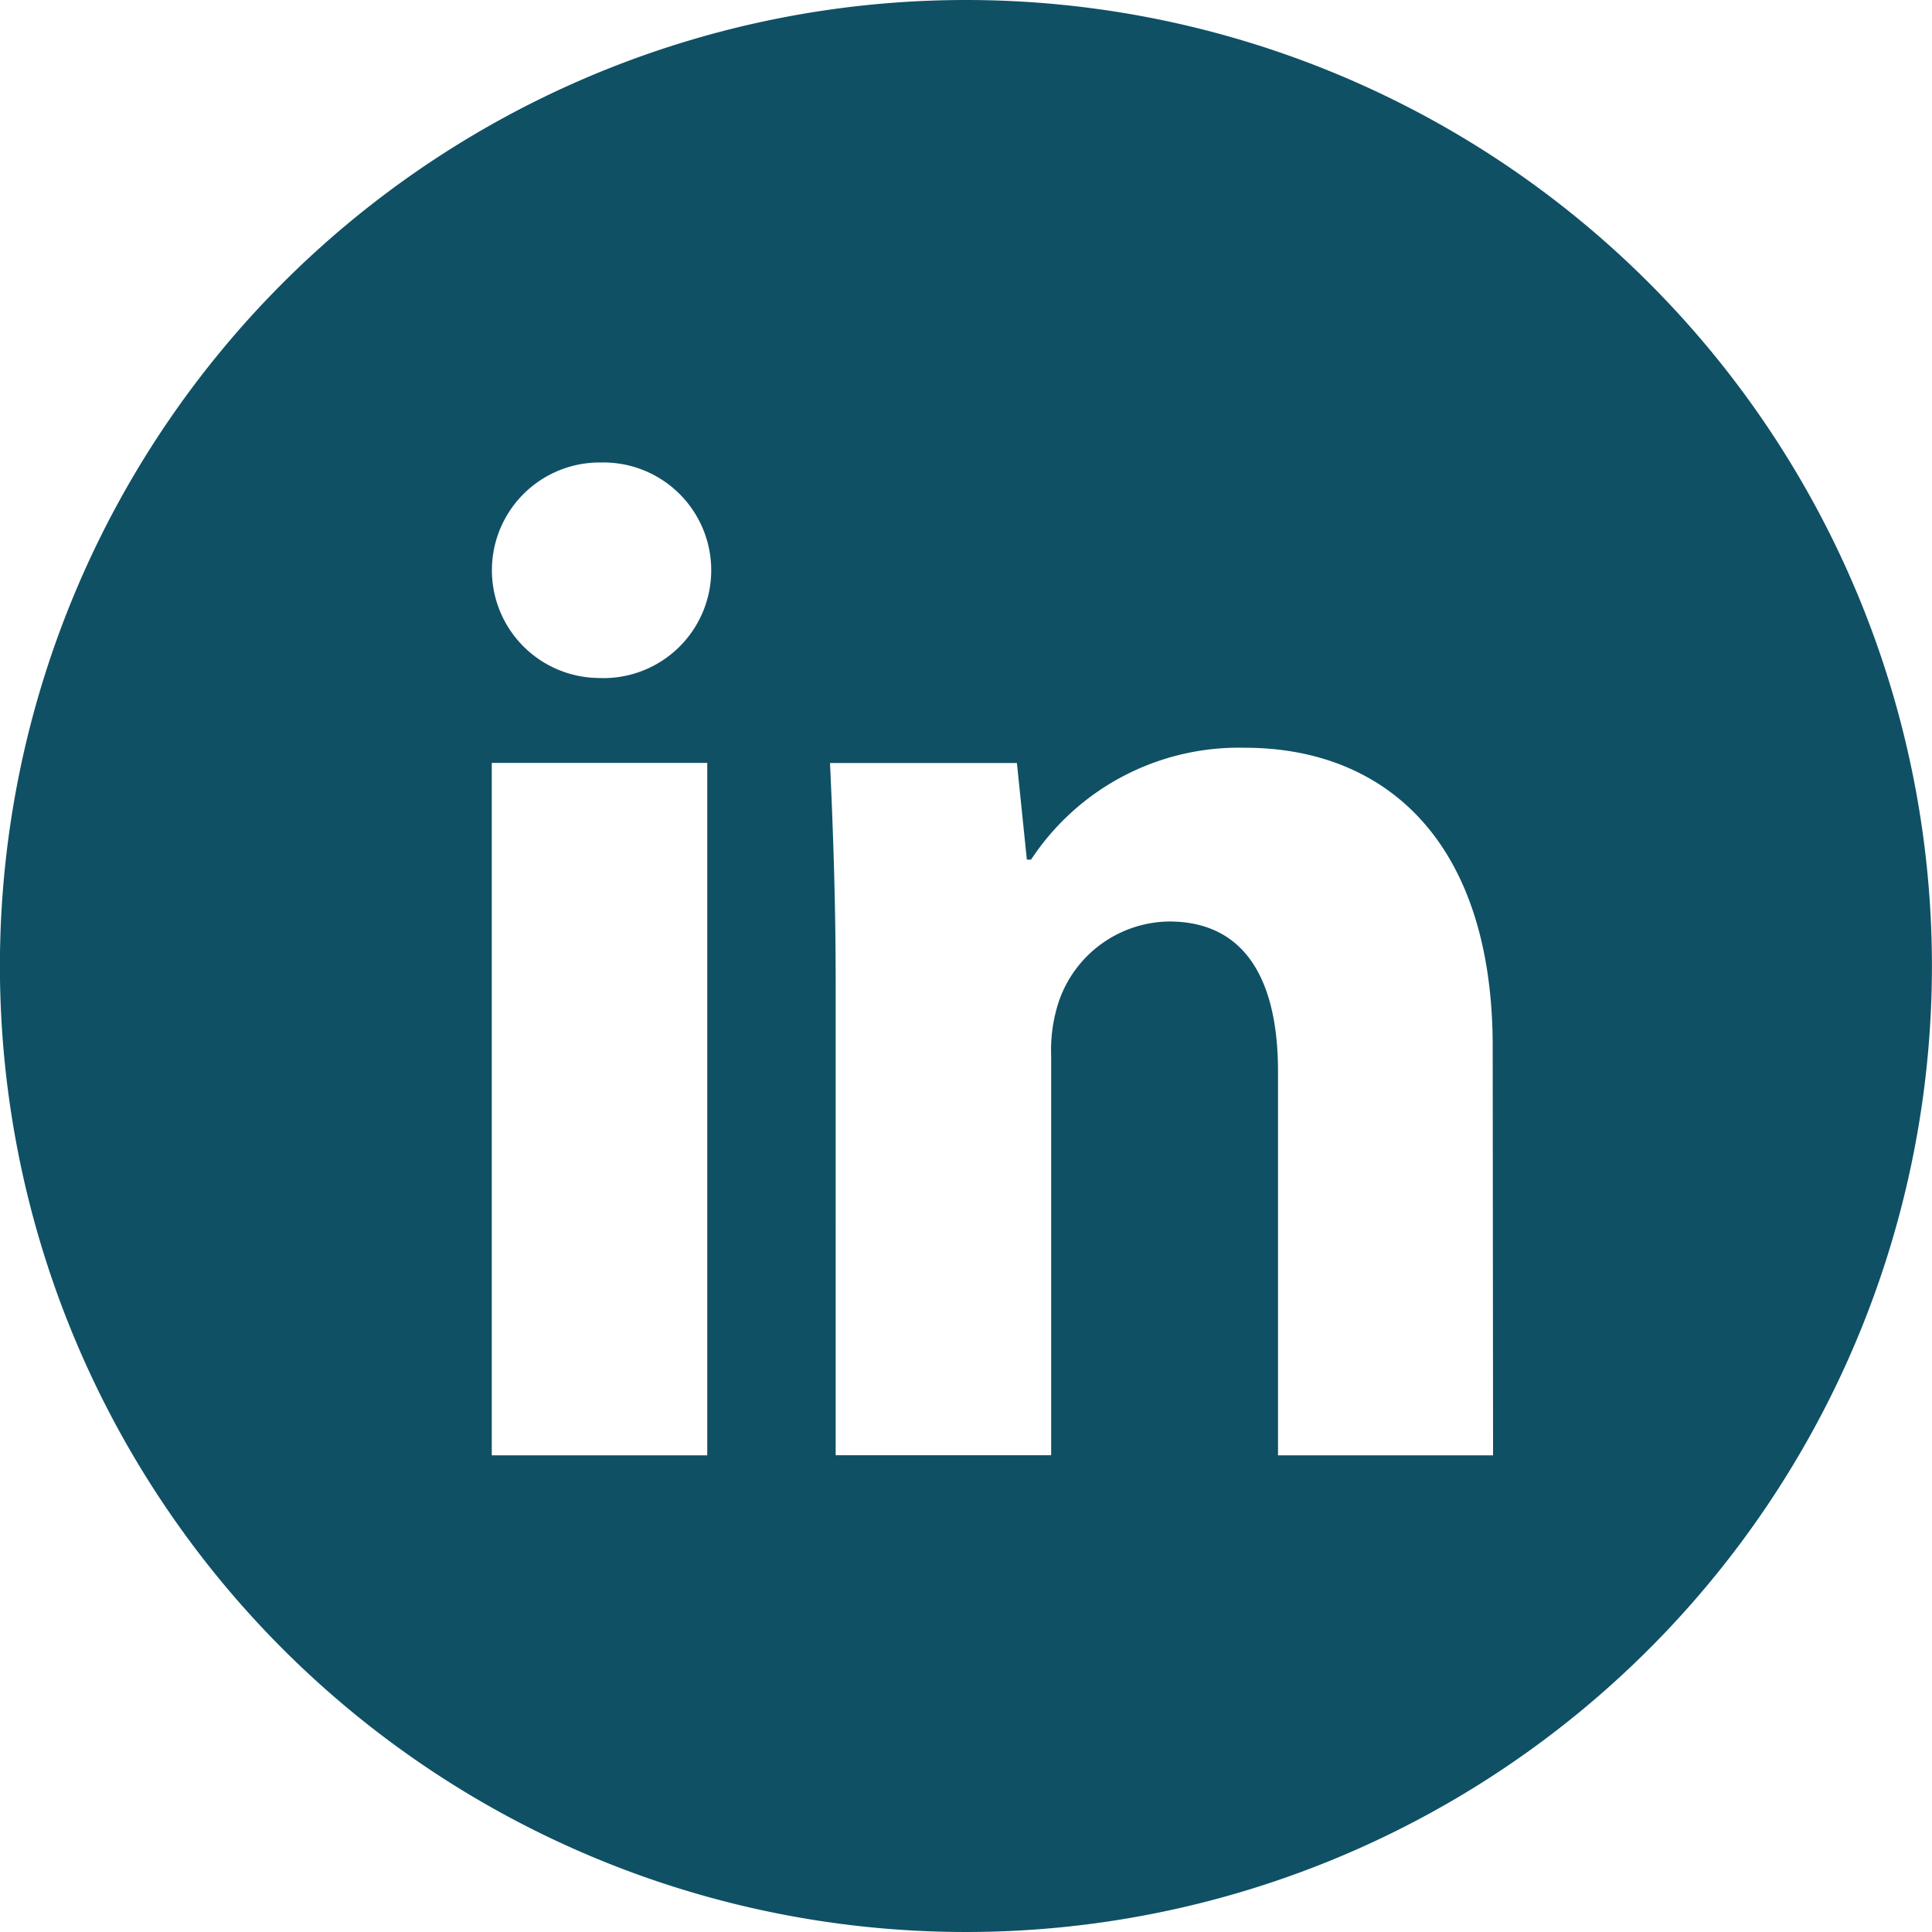 <svg id="LinkedIn_Icon" data-name="LinkedIn Icon" xmlns="http://www.w3.org/2000/svg" xmlns:xlink="http://www.w3.org/1999/xlink" width="26" height="26" viewBox="0 0 26 26">
  <defs>
    <clipPath id="clip-path">
      <rect id="Rectangle_10" data-name="Rectangle 10" width="26" height="26" fill="#0f5065"/>
    </clipPath>
  </defs>
  <g id="Group_11" data-name="Group 11" clip-path="url(#clip-path)">
    <path id="Path_10" data-name="Path 10" d="M13,0A13,13,0,1,0,26,13,13,13,0,0,0,13,0M9.519,19.585h-2.9V10.267h2.9ZM8.052,9.124a1.45,1.45,0,1,1,.038-2.9,1.451,1.451,0,1,1-.038,2.9M20.094,19.585H17.2V14.421c0-1.2-.419-2.02-1.467-2.02a1.591,1.591,0,0,0-1.486,1.086,2.091,2.091,0,0,0-.1.724v5.373h-2.9V13.24c0-1.162-.038-2.134-.076-2.972h2.515l.134,1.3h.057a3.346,3.346,0,0,1,2.877-1.505c1.906,0,3.335,1.277,3.335,4.021Z" transform="translate(-0.001)" fill="#0f5065"/>
  </g>
</svg>
